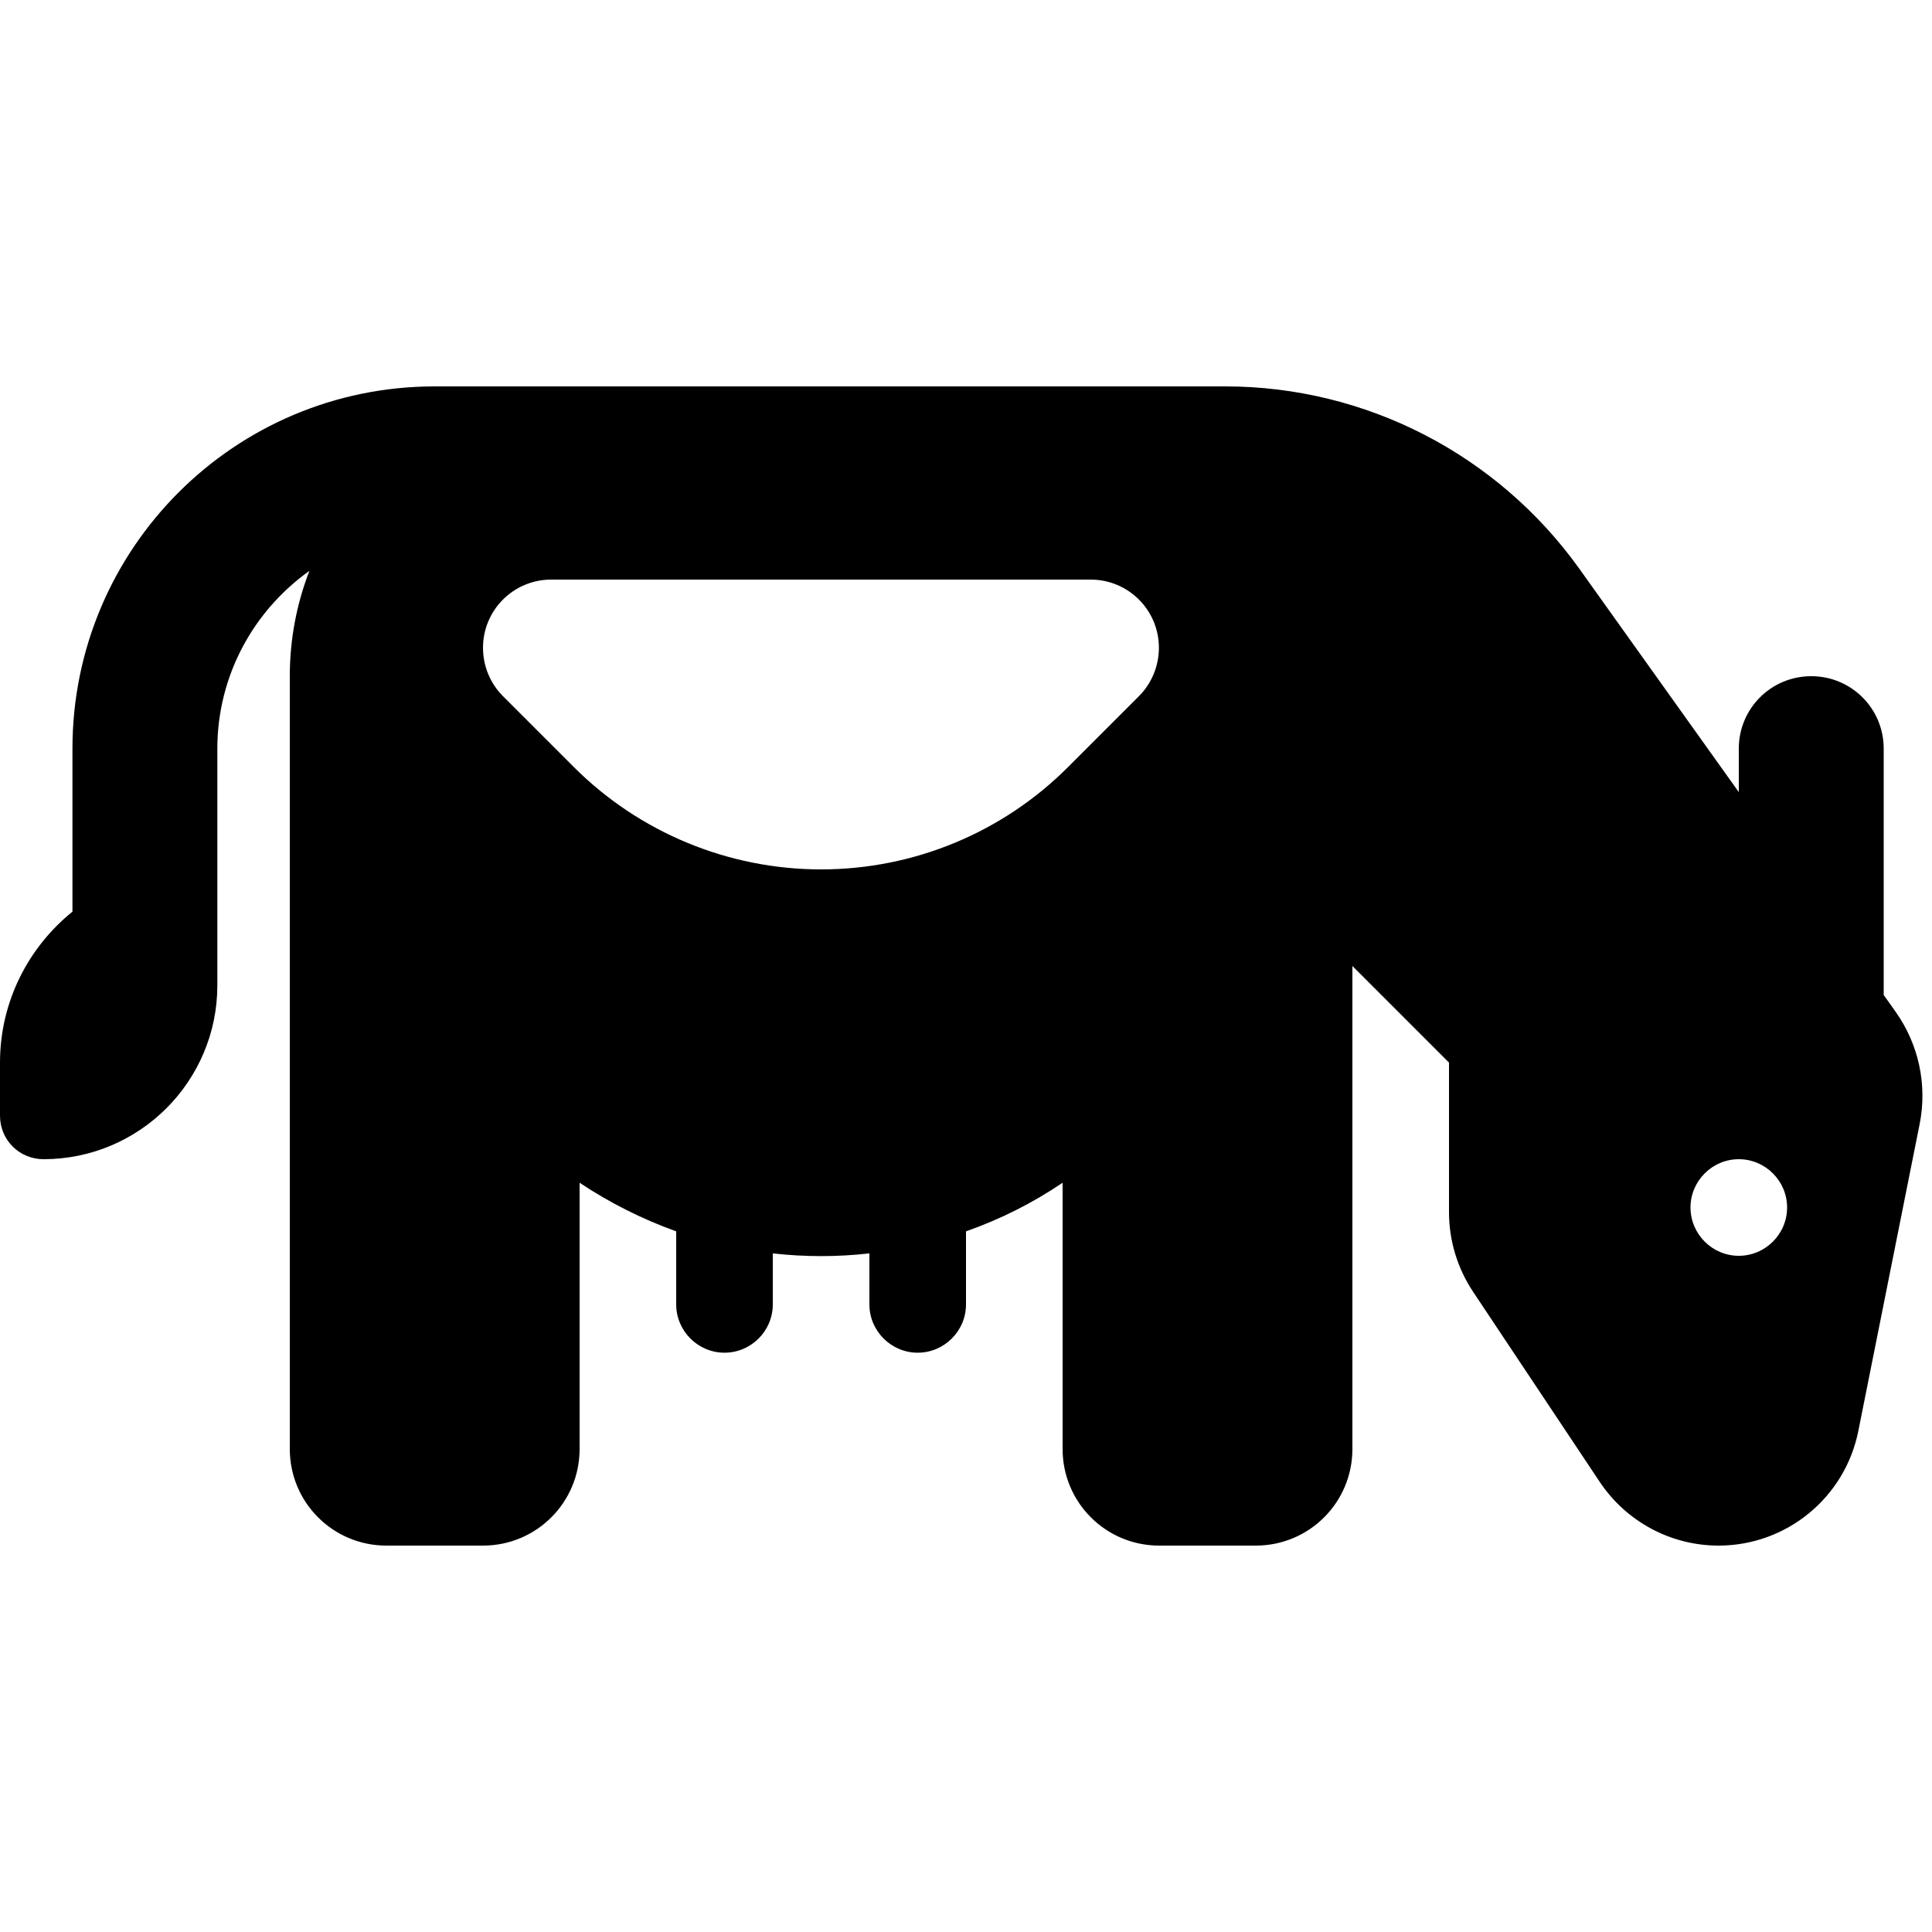 <svg xmlns="http://www.w3.org/2000/svg" viewBox="0 0 640 640"><path d="M96 288L96 480C96 497.7 110.3 512 128 512L160 512C177.7 512 192 497.7 192 480L192 391.8C201.9 398.4 212.6 403.8 224 407.9L224 432.1C224 440.9 231.2 448.1 240 448.1C248.8 448.1 256 440.9 256 432.1L256 415.2C261.3 415.8 266.6 416.1 272 416.1C277.4 416.1 282.7 415.8 288 415.2L288 432.1C288 440.9 295.2 448.1 304 448.1C312.8 448.1 320 440.9 320 432.1L320 407.9C331.4 403.9 342.1 398.5 352 391.8L352 480C352 497.7 366.3 512 384 512L416 512C433.7 512 448 497.7 448 480L448 320L480 352L480 401.5C480 411 482.8 420.2 488.1 428.1L530 491C538.8 504.1 553.5 512 569.3 512C591.8 512 611.2 496.1 615.6 474L635.9 372.4C638.5 359.4 635.6 345.9 627.9 335.1L624 329.6L624 248C624 234.7 613.3 224 600 224C586.7 224 576 234.7 576 248L576 262.4L523.1 188.3C496 150.5 452.4 128 405.9 128L144 128C77.7 128 24 181.7 24 248L24 302C9.4 313.8 0 331.8 0 352L0 369.6C0 377.6 6.4 384 14.4 384C46.2 384 72 358.2 72 326.4L72 248C72 223.7 84.1 202.2 102.5 189.1C98.3 199.9 96 211.7 96 224L96 288zM560 400C560 391.2 567.2 384 576 384C584.8 384 592 391.2 592 400C592 408.8 584.8 416 576 416C567.2 416 560 408.8 560 400zM166.6 230.6C162.4 226.4 160 220.6 160 214.6C160 202.1 170.1 192 182.6 192L361.3 192C373.8 192 383.9 202.1 383.9 214.6C383.9 220.6 381.5 226.4 377.3 230.6L353.9 254C332.2 275.8 302.7 288 272 288C241.3 288 211.8 275.8 190.1 254.1L166.7 230.7z"></path></svg>
